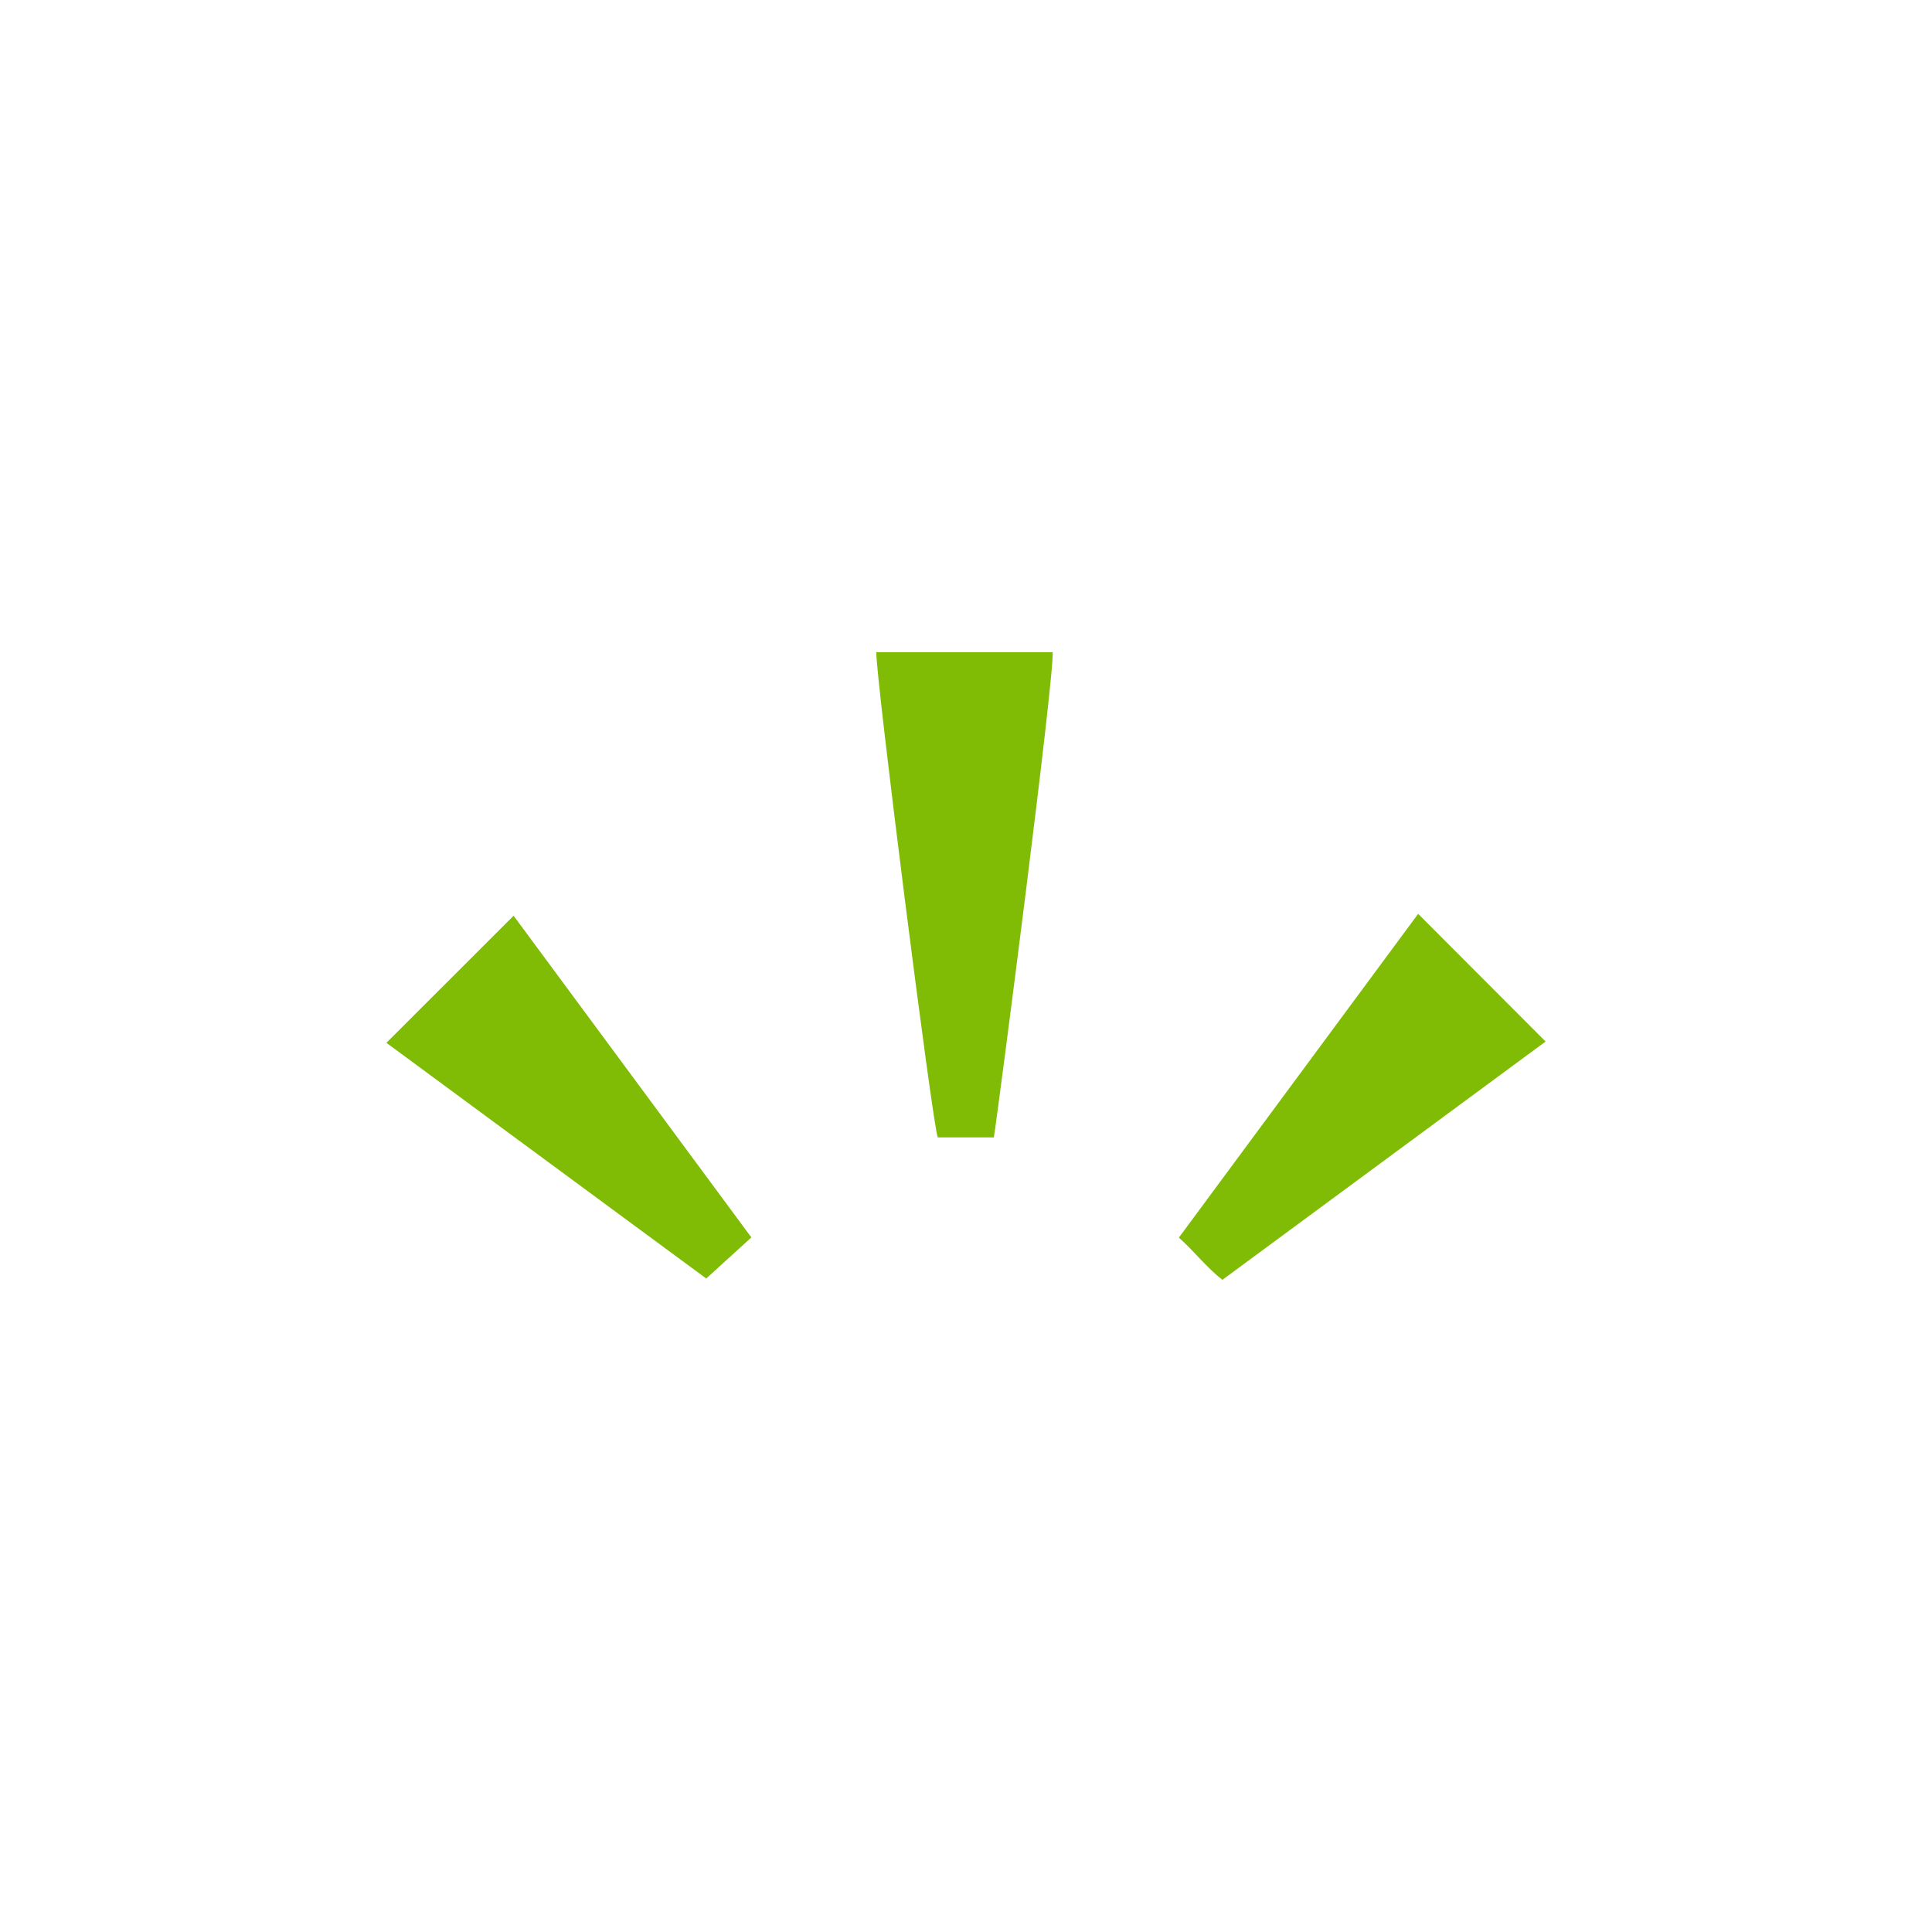 <svg id="Layer_1" data-name="Layer 1" xmlns="http://www.w3.org/2000/svg" viewBox="0 0 300 300"><defs><style>.cls-1{fill:#80bc06;}</style></defs><title>SMA_Mark_Light</title><path class="cls-1" d="M154.325,176.616h-8.709c-.798-1.763-9.711-72.084-9.54-75.345h27.359C163.954,103.364,155.022,172.354,154.325,176.616Z"/><path class="cls-1" d="M220.211,141.9,240,161.729q-24.977,18.415-50.182,37c-2.519-1.946-4.335-4.395-6.764-6.554C195.484,175.357,207.821,158.663,220.211,141.9Z"/><path class="cls-1" d="M116.673,192.145c-2.365,2.153-4.544,4.138-7.008,6.382-16.408-12.091-33.141-24.421-49.665-36.597,6.607-6.602,13.117-13.107,19.751-19.736Q97.892,166.737,116.673,192.145Z"/></svg>